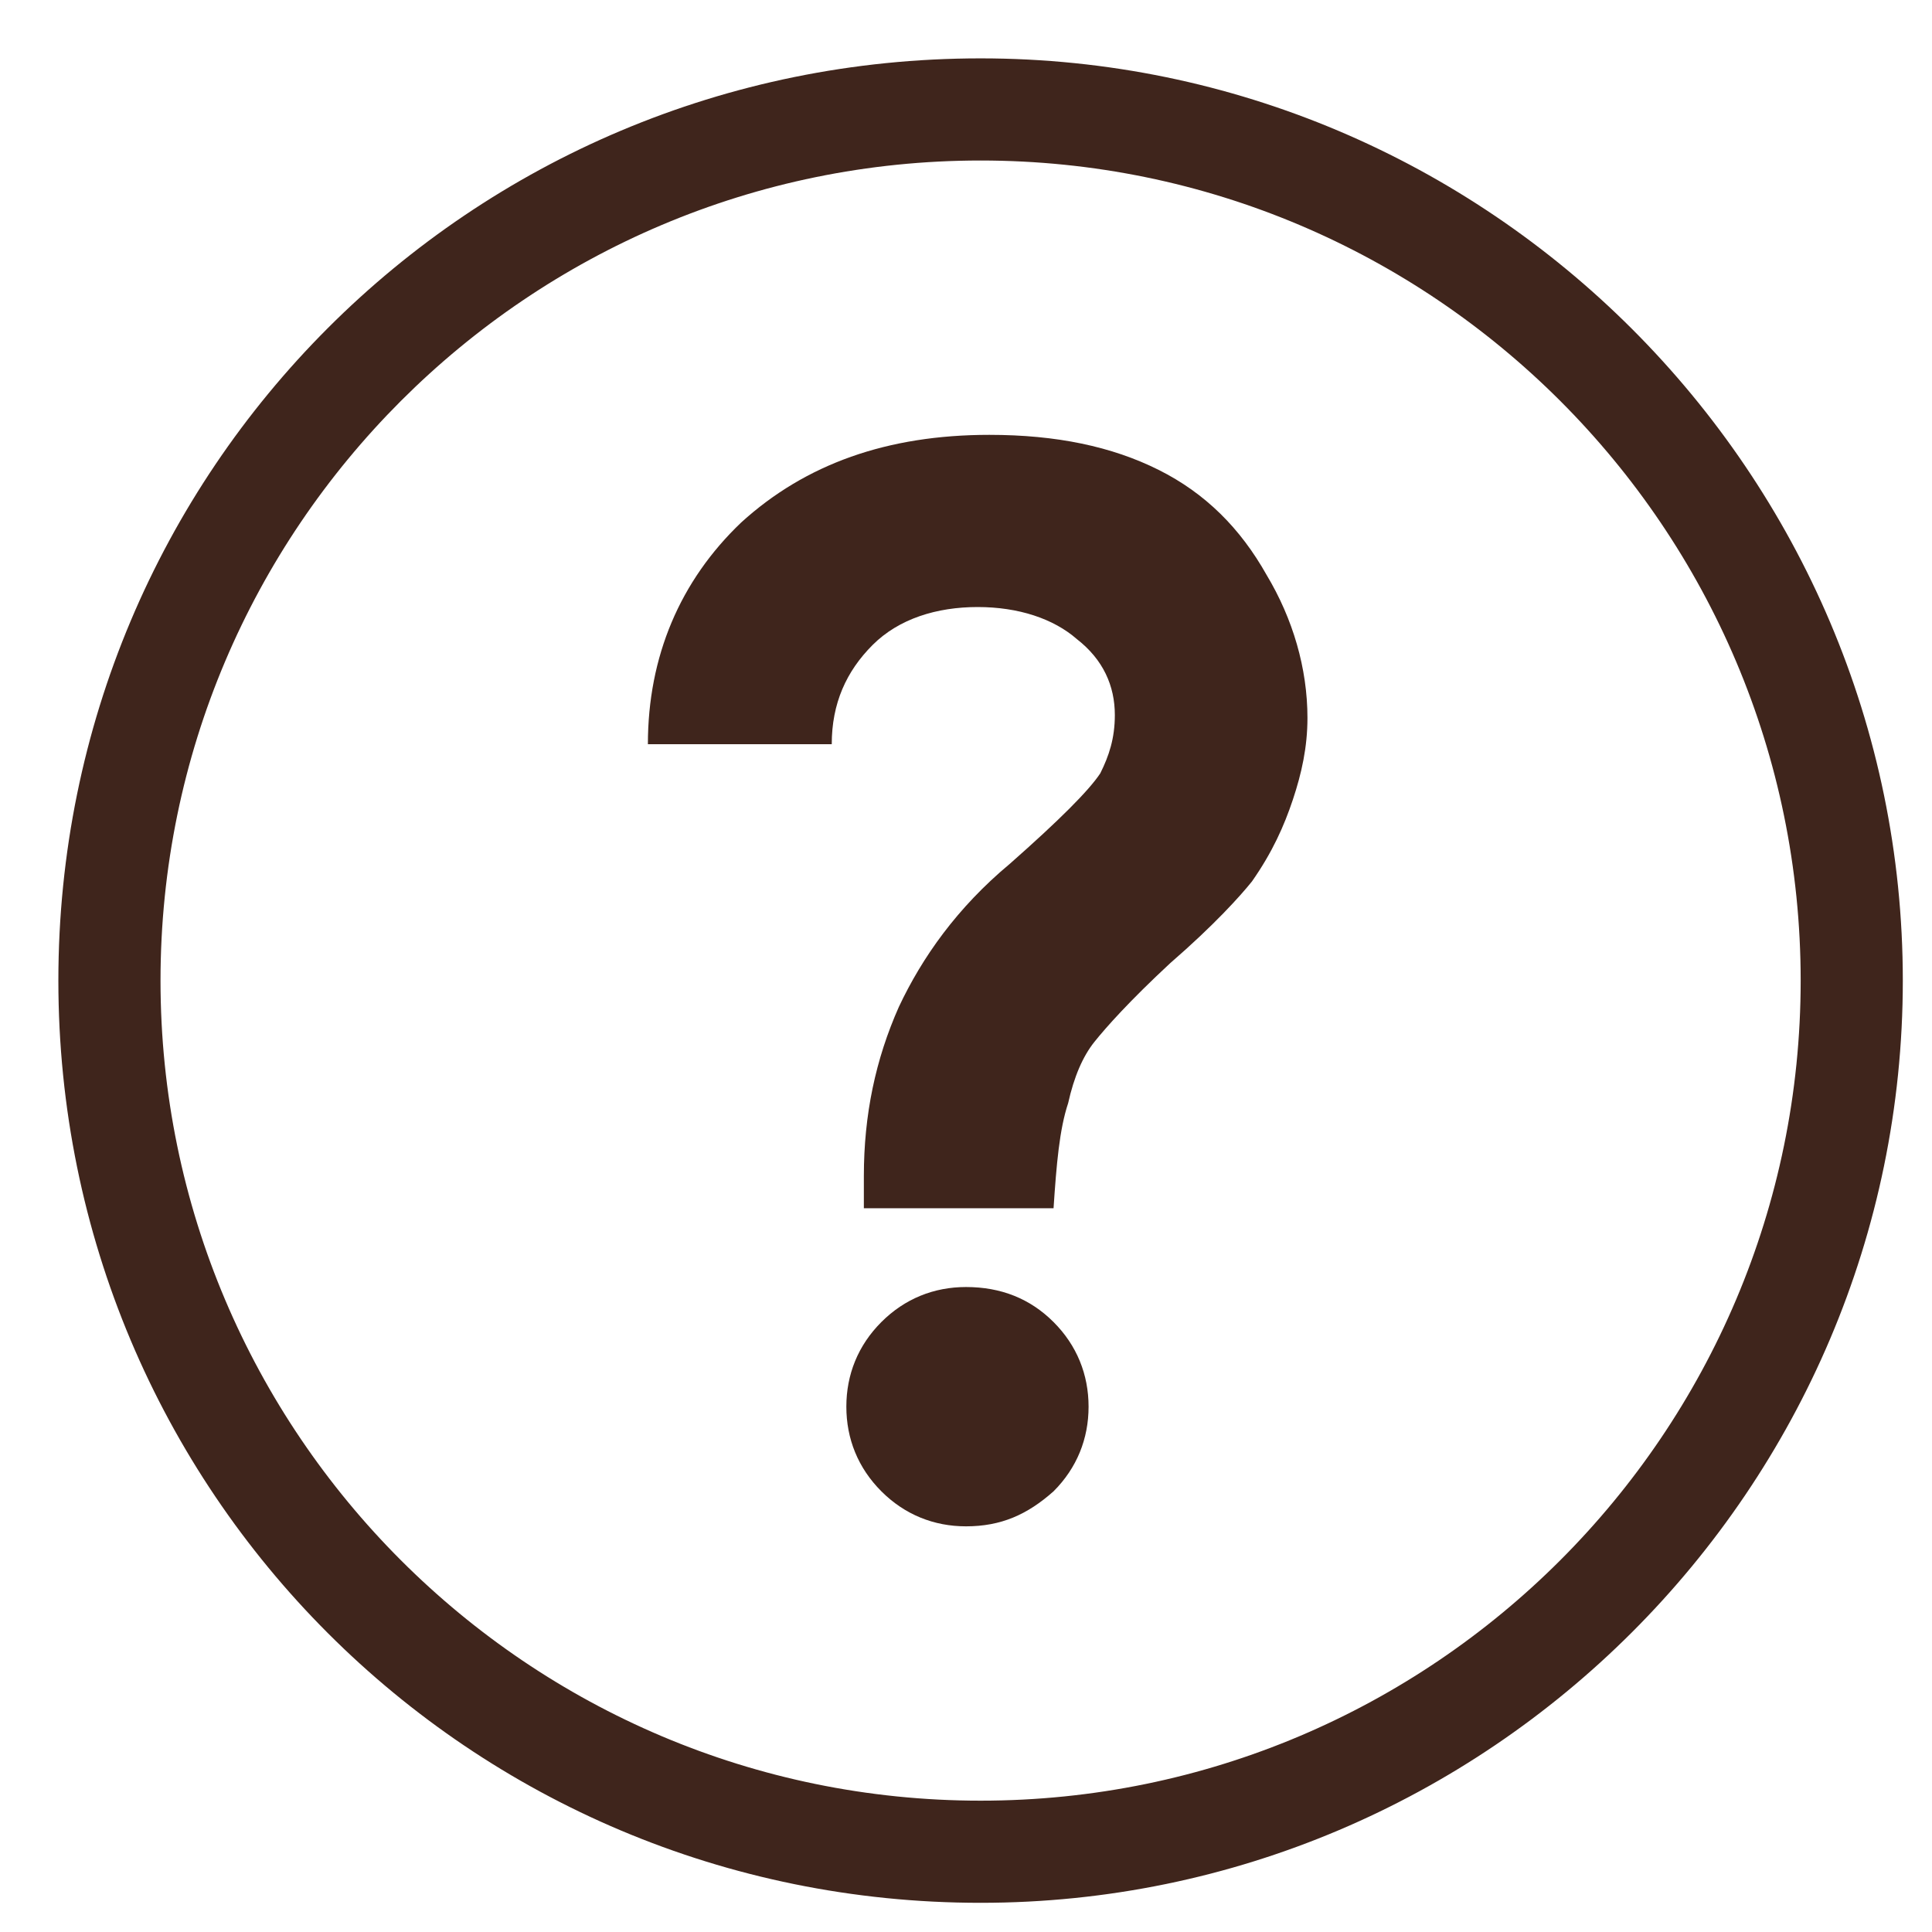 <?xml version="1.0" encoding="utf-8"?>
<!-- Generator: Adobe Illustrator 22.1.0, SVG Export Plug-In . SVG Version: 6.00 Build 0)  -->
<svg version="1.1" id="レイヤー_1" xmlns="http://www.w3.org/2000/svg" xmlns:xlink="http://www.w3.org/1999/xlink" x="0px"
	 y="0px" viewBox="0 0 66.2 66.2" style="enable-background:new 0 0 66.2 66.2;" xml:space="preserve">
<style type="text/css">
	.st0{fill:#3F251C;}
</style>
<path id="_x32_0_2_" class="st0" d="M-46.9,20.1c0.1,0.1,0.1,0.1,0.2,0.1c0.2,0.2,0.5,0.3,0.8,0.5c0,0,0,0,0,0c0,0,0,0,0,0
	c0.1,0.1,0.3,0.1,0.4,0.1c0.3,0.1,0.6,0.1,0.9,0.1c0.2,0,0.4,0,0.7-0.1c0.2,0,0.4-0.1,0.6-0.2l0,0l0,0c0.3-0.1,0.5-0.3,0.8-0.5
	c0.1,0,0.1-0.1,0.2-0.1c0.1,0,0.1-0.1,0.2-0.1l16-16c0.6-0.6,1-1.5,1-2.4v-40.3c0-1.4-0.8-2.6-2.1-3.2c-0.4-0.2-0.9-0.3-1.3-0.3
	c-0.9,0-1.8,0.4-2.4,1l-13.6,13.6l-13.6-13.6c-0.7-0.7-1.5-1-2.4-1c-0.4,0-0.9,0.1-1.3,0.3c-1.3,0.5-2.1,1.8-2.1,3.2V1.5
	c0,0.9,0.4,1.8,1,2.4l16,16C-47,20-46.9,20.1-46.9,20.1z M-60.6-38.8l16,16v40.3l-16-16V-38.8z"/>
<g>
	<path class="st0" d="M33.6,2C16.1,2,2,16.1,2,33.6s14.1,31.6,31.6,31.6C51,65.2,65.2,51,65.2,33.6S51,2,33.6,2z M33.6,61.7
		c-15.5,0-28.1-12.6-28.1-28.1c0-15.5,12.6-28.1,28.1-28.1c15.5,0,28.1,12.6,28.1,28.1C61.7,49.1,49.1,61.7,33.6,61.7z"/>
	<path class="st0" d="M33.1,44.1c-1.1,0-2.1,0.4-2.9,1.2c-0.8,0.8-1.2,1.8-1.2,2.9c0,1.1,0.4,2.1,1.2,2.9c0.8,0.8,1.8,1.2,2.9,1.2
		c1.2,0,2.1-0.4,3-1.2c0.8-0.8,1.2-1.8,1.2-2.9c0-1.1-0.4-2.1-1.2-2.9C35.3,44.5,34.3,44.1,33.1,44.1z"/>
	<path class="st0" d="M39.7,16.1c-1.6-0.8-3.5-1.2-5.8-1.2c-3.5,0-6.3,1-8.5,3c-2.1,2-3.2,4.6-3.2,7.6h6.3c0-1.4,0.5-2.5,1.4-3.4
		c0.9-0.9,2.2-1.3,3.6-1.3c1.4,0,2.6,0.4,3.4,1.1c0.9,0.7,1.3,1.6,1.3,2.6c0,0.8-0.2,1.4-0.5,2c-0.4,0.6-1.4,1.6-3.1,3.1
		c-1.8,1.5-3,3.2-3.8,4.9c-0.8,1.8-1.2,3.7-1.2,5.8l0,1.1h6.5c0.1-1.5,0.2-2.7,0.5-3.6c0.2-0.9,0.5-1.6,0.9-2.1
		c0.4-0.5,1.2-1.4,2.6-2.7c1.5-1.3,2.4-2.3,2.8-2.8c0.7-1,1.1-1.9,1.4-2.8c0.3-0.9,0.5-1.8,0.5-2.8c0-1.7-0.5-3.4-1.4-4.9
		C42.5,18.1,41.3,16.9,39.7,16.1z"/>
</g>
</svg>
